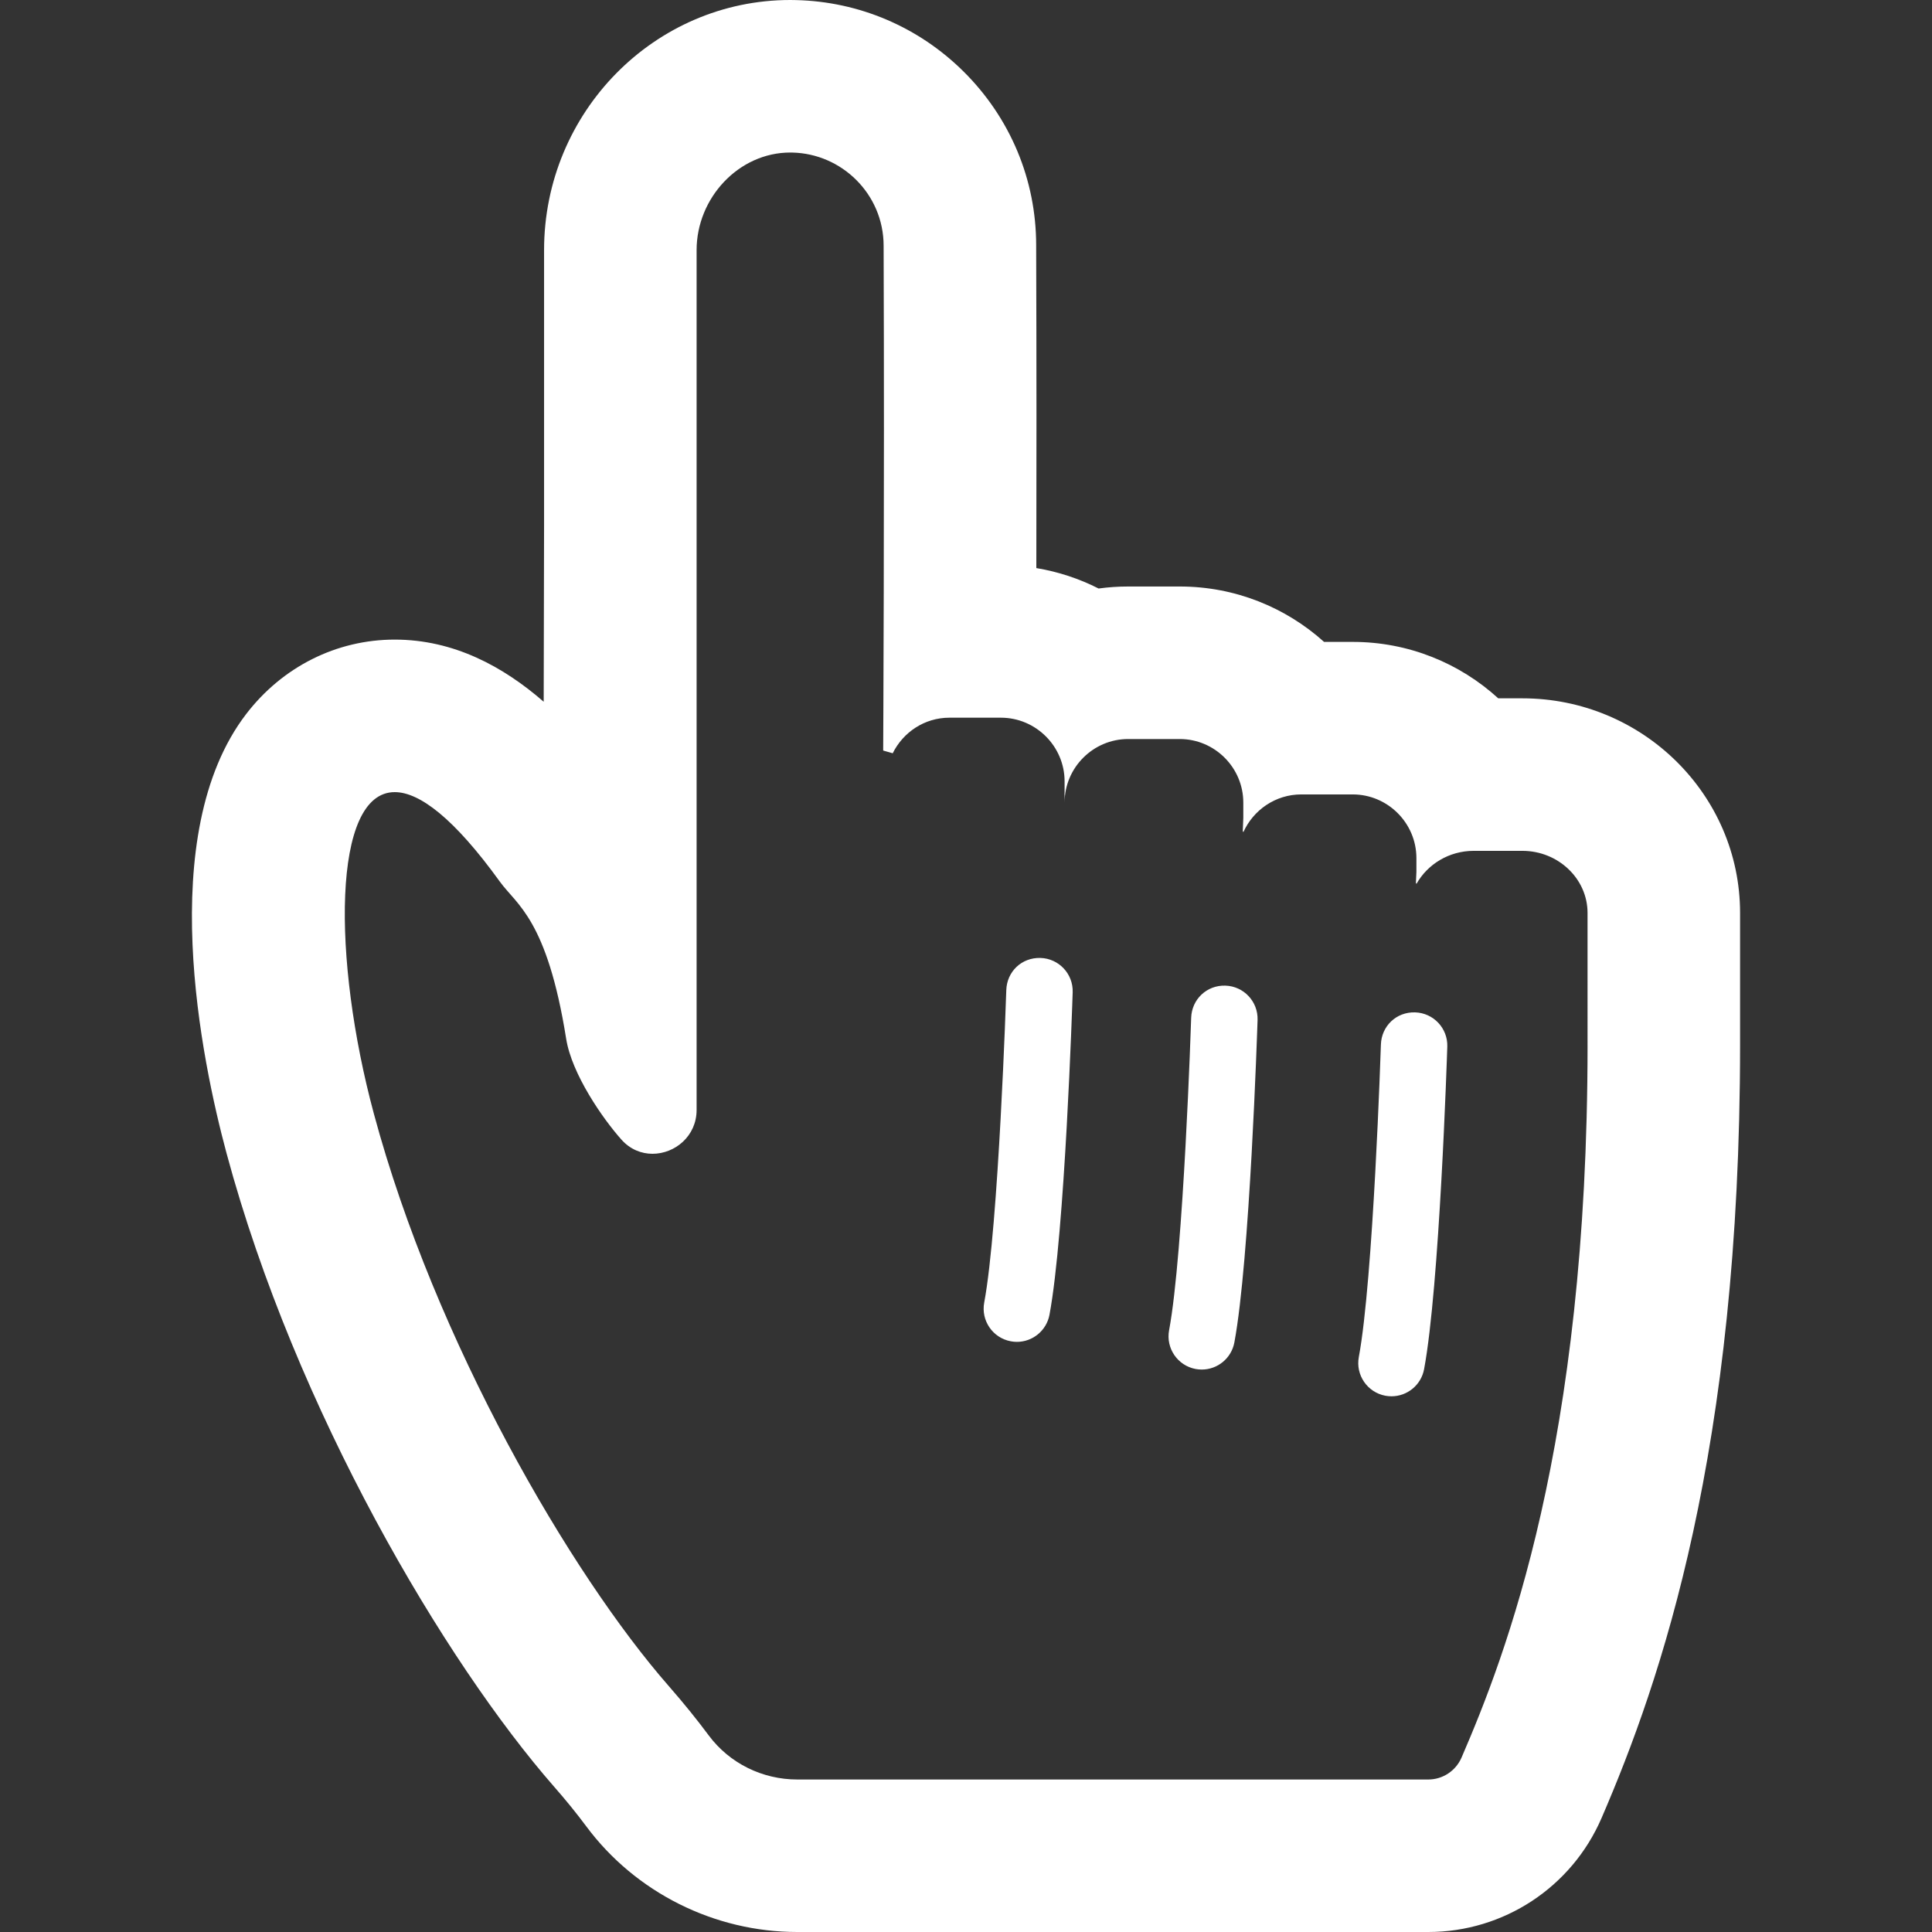 <!--?xml version="1.0" encoding="utf-8"?-->
<!-- Generator: Adobe Illustrator 18.1.1, SVG Export Plug-In . SVG Version: 6.00 Build 0)  -->

<svg version="1.1" id="_x31_0" xmlns="http://www.w3.org/2000/svg" xmlns:xlink="http://www.w3.org/1999/xlink" x="0px" y="0px" viewBox="0 0 512 512" style="width: 512px; height: 512px; opacity: 1;" xml:space="preserve">
<rect x="0" y="0" width="512" height="512" fill="#333333" stroke="none"/>
<style type="text/css">
	.st0{fill:#FFFFFF;}
</style>
<g>
	<path class="st0" d="M403.436,185.062h-6.382c-10.191-9.289-23.73-14.953-38.57-14.953h-7.59
		c-10.149-9.126-23.559-14.68-38.246-14.68h-13.672c-2.66,0-5.274,0.18-7.836,0.531c-5.11-2.594-10.656-4.445-16.5-5.414
		c0.047-24.321,0.062-55.024-0.046-85.57c0-17.328-6.84-33.734-19.266-46.047C243.425,7.133,227.655,0.414,210.932,0.023
		C210.425,0.008,209.929,0,209.432,0c-35.976,0-65.246,29.734-65.246,66.282v72.507l-0.102,47.18
		c-10.711-9.32-23.821-16.469-39.481-16.469c-15.41,0-29.762,7.195-39.374,19.742c-24.406,31.859-11.754,92.031-5.184,116.414
		C78.405,373.797,117.913,440.43,146.85,473.5c3.129,3.562,5.992,7.102,8.519,10.5c13.039,17.539,33.938,28,55.914,28h167.222
		c19.969,0,37.996-11.851,45.922-30.195c15.762-36.485,36.71-97.398,36.71-204.789V241.93
		C461.139,210.57,435.253,185.062,403.436,185.062z M420.718,277.016c0,105.976-21.758,161.82-33.394,188.758
		c-1.524,3.515-4.981,5.812-8.817,5.812H211.284c-9.226,0-17.961-4.281-23.465-11.687c-2.977-4-6.465-8.359-10.547-13.023
		c-26.11-29.828-61.918-91.305-78.195-151.734c-11.035-40.938-11.07-85.219,5.527-85.219c6.57,0,15.742,6.93,27.875,23.742
		c4.45,6.141,12.512,9.985,17.562,41.625c1.485,9.344,9.664,21.133,14.637,26.711c2.313,2.602,5.297,3.766,8.246,3.766
		c5.906,0,11.683-4.649,11.683-11.625V66.282c0-13.782,11.125-25.86,24.824-25.86c0.184,0,0.367,0.008,0.551,0.008
		c6.582,0.156,12.531,2.89,16.89,7.211c4.492,4.453,7.297,10.625,7.297,17.484c0.242,66.93-0.117,133.774-0.117,133.774
		s0.882,0.242,2.523,0.726c2.77-5.578,8.422-9.43,15.039-9.43h13.633c9.266,0,16.882,7.578,16.882,16.89v2.786l-0.046,0.871
		c0.008-0.082,0.039-0.157,0.046-0.238v2.191c0-9.266,7.578-16.844,16.844-16.844h13.672c9.266,0,16.844,7.578,16.844,16.844v4.07
		l-0.149,3.722c0.039-0.086,0.11-0.148,0.149-0.23v0.297c2.648-5.898,8.542-10.023,15.359-10.023h13.633
		c9.285,0,16.882,7.594,16.882,16.883v3.629l-0.14,3.144c0.038-0.066,0.102-0.113,0.14-0.179v0.258
		c2.926-5.211,8.622-8.782,15.199-8.782h12.871c9.504,0,17.282,7.383,17.282,16.446V277.016z" style="fill: #FFFFFF;"></path>
	<path class="st0" d="M275.757,253.867c-5.051-0.156-8.922,3.656-9.078,8.516c-0.019,0.617-2.023,62.32-5.851,82.804
		c-0.895,4.774,2.254,9.375,7.031,10.266c0.546,0.102,1.09,0.157,1.629,0.157c4.152,0,7.847-2.961,8.637-7.188
		c4.078-21.805,6.066-82.89,6.148-85.476C284.425,258.086,280.612,254.023,275.757,253.867z" style="fill: #FFFFFF;"></path>
	<path class="st0" d="M324.753,261.203c-5-0.156-8.922,3.664-9.078,8.515c-0.019,0.626-2.023,62.321-5.851,82.805
		c-0.894,4.782,2.254,9.375,7.031,10.274c0.546,0.102,1.09,0.149,1.629,0.149c4.152,0,7.847-2.954,8.637-7.188
		c4.078-21.805,6.066-82.89,6.148-85.476C333.421,265.422,329.608,261.359,324.753,261.203z" style="fill: #FFFFFF;"></path>
	<path class="st0" d="M375.034,268.289c-5.027-0.156-8.922,3.664-9.078,8.516c-0.02,0.625-2.024,62.312-5.852,82.805
		c-0.894,4.781,2.254,9.374,7.031,10.274c0.547,0.101,1.09,0.148,1.629,0.148c4.153,0,7.848-2.953,8.637-7.187
		c4.078-21.805,6.066-82.891,6.149-85.477C383.702,272.508,379.89,268.446,375.034,268.289z" style="fill: #FFFFFF;"></path>
</g>
</svg>
